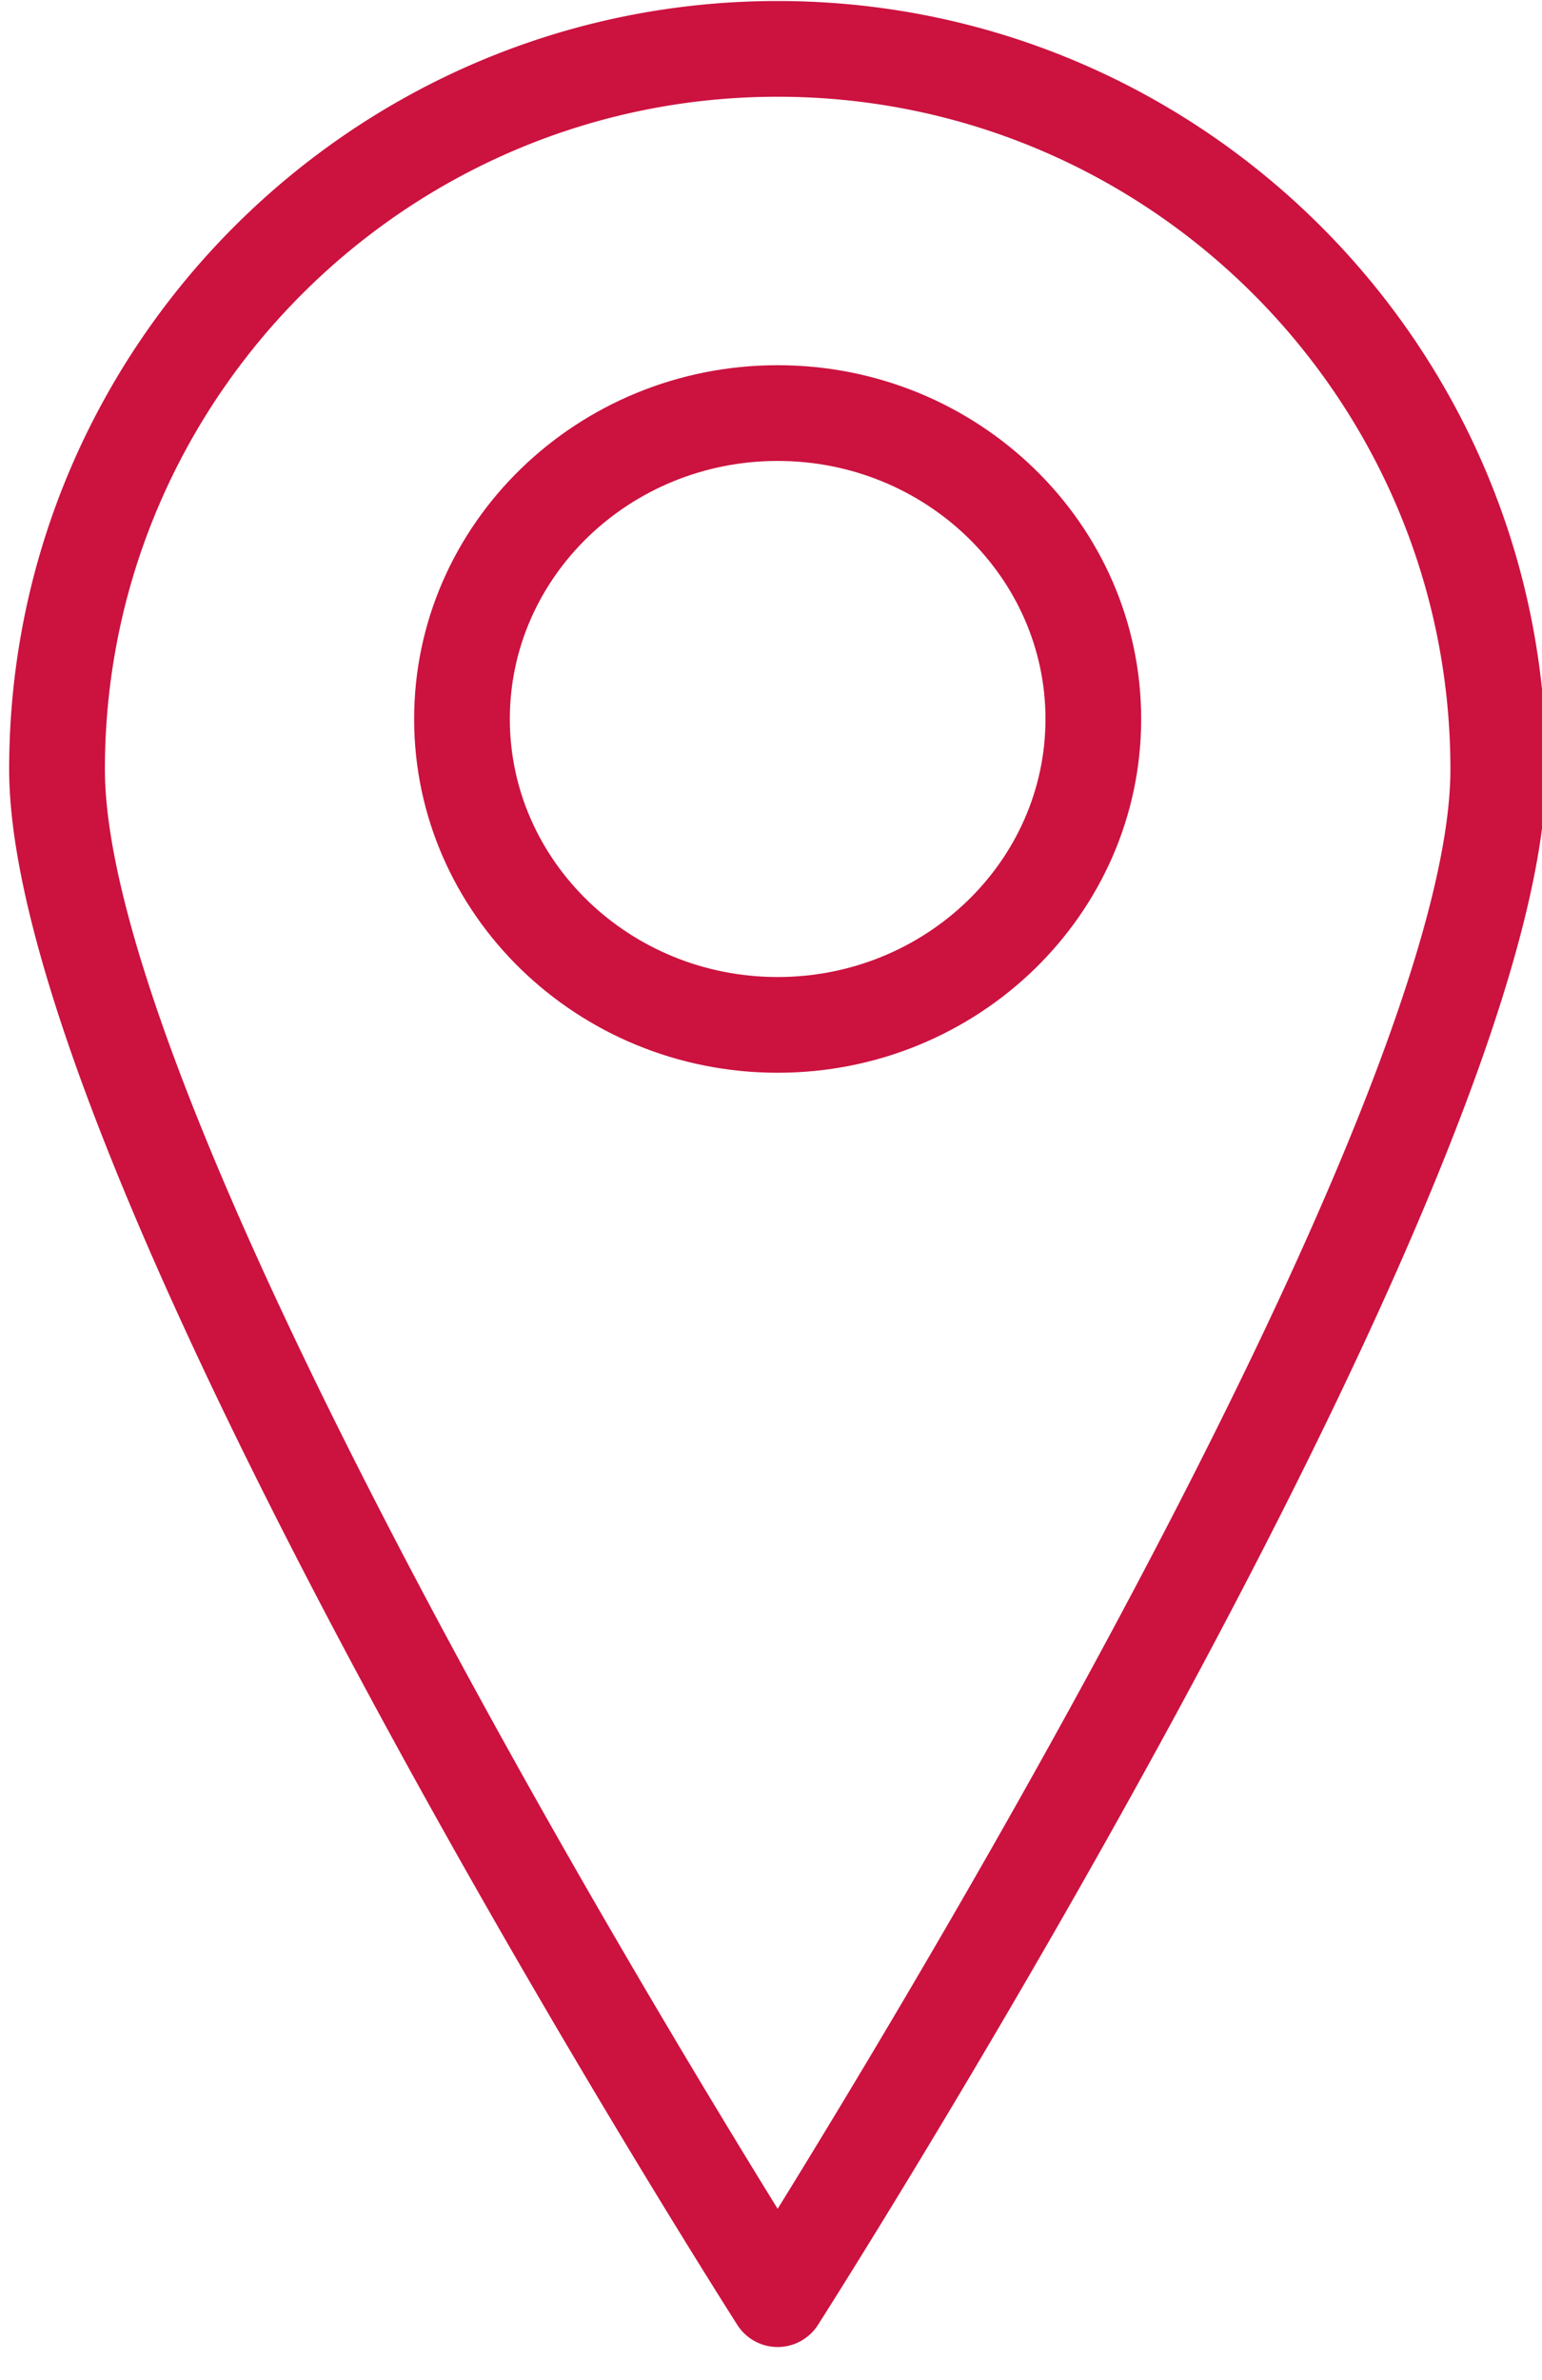 <svg xmlns="http://www.w3.org/2000/svg" width="35" height="54" viewBox="0 0 35 54"><g><g><g><path fill="#cc123f" d="M17.651 50.114c-1.434-2.321-4.346-7.125-7.229-12.448-5.26-9.713-8.041-16.702-8.041-20.212 0-8.414 6.85-15.259 15.27-15.259s15.27 6.845 15.27 15.26c0 3.509-2.78 10.498-8.04 20.211-2.884 5.323-5.795 10.127-7.23 12.448zm0-50.091C8.033.023.208 7.843.208 17.454c0 9.238 15.852 34.234 16.527 35.293a1.086 1.086 0 0 0 1.832 0c.675-1.06 16.527-26.055 16.527-35.293C35.094 7.842 27.27.023 17.651.023z"/></g><g><path fill="#cc123f" d="M17.651 22.167c-3.352 0-6.079-2.626-6.079-5.854s2.727-5.855 6.08-5.855c3.35 0 6.078 2.627 6.078 5.855 0 3.228-2.727 5.854-6.079 5.854zm0-13.881c-4.55 0-8.251 3.6-8.251 8.027 0 4.426 3.701 8.026 8.251 8.026 4.55 0 8.251-3.6 8.251-8.026s-3.701-8.027-8.25-8.027z"/></g></g></g></svg>